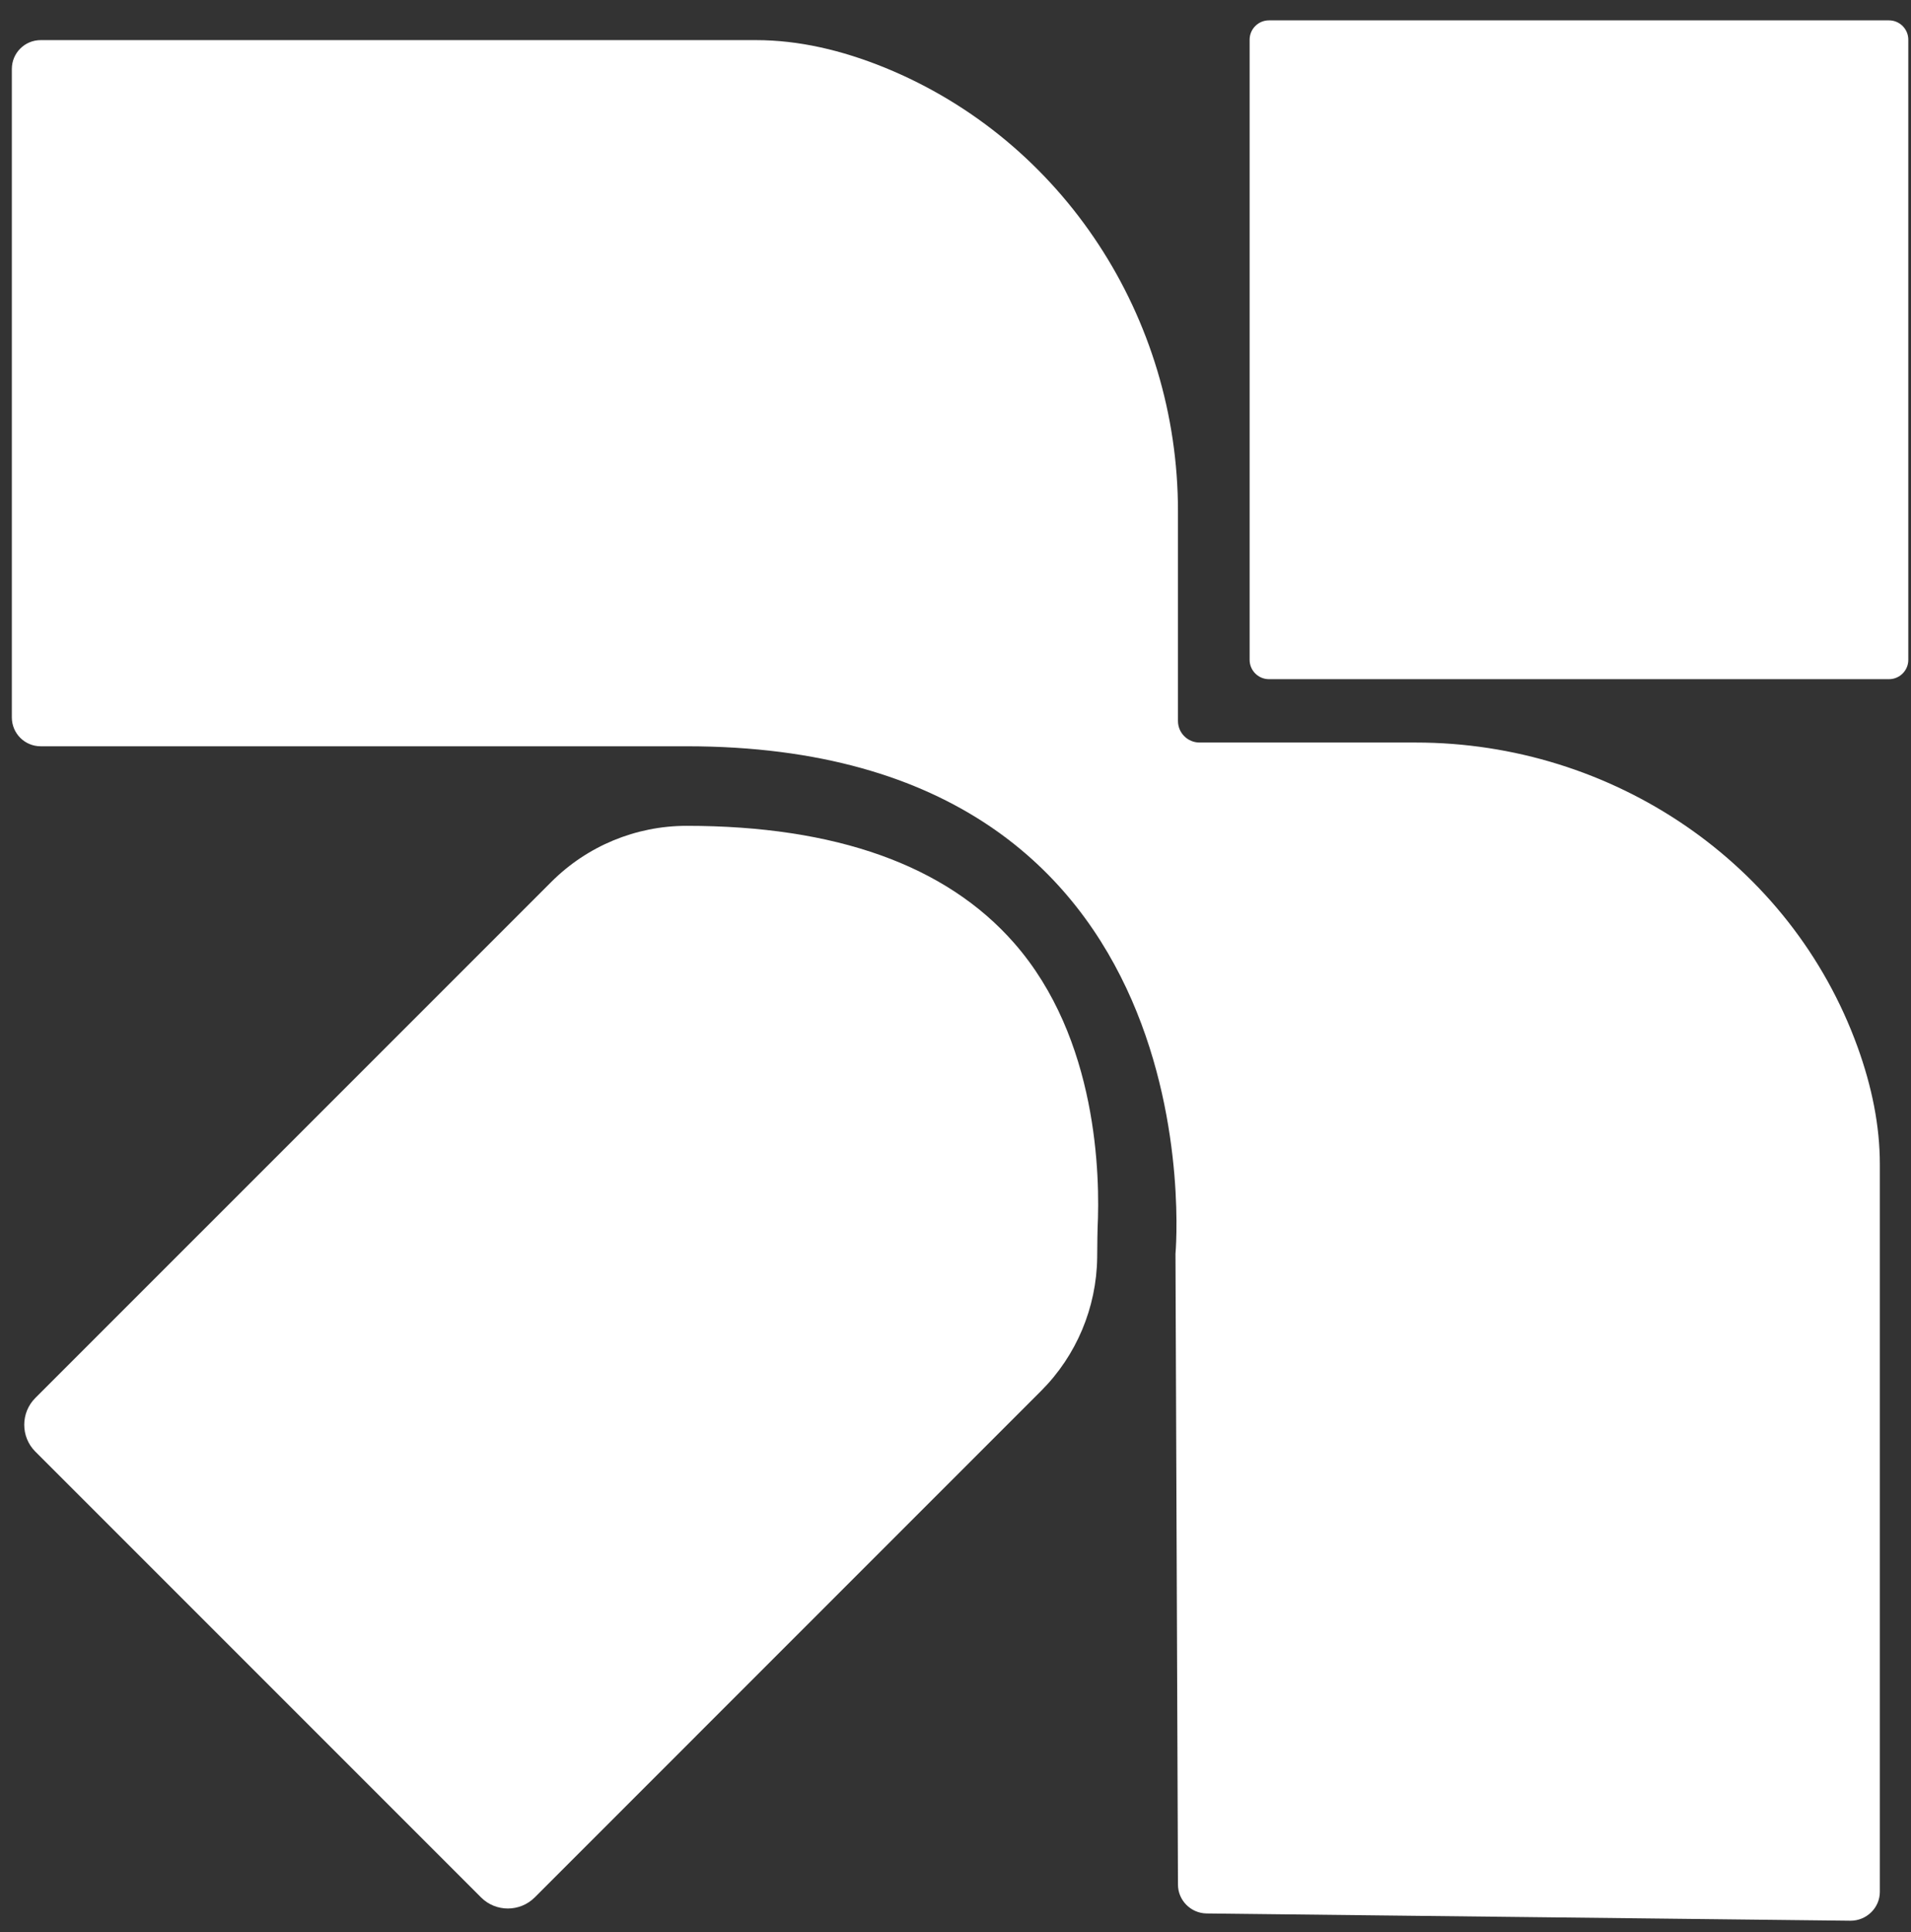 <svg xmlns="http://www.w3.org/2000/svg" width="92" height="93" viewBox="0 0 92 93" fill="none"><rect x="0" y="0" width="92" height="93" fill="#333333" stroke="none"/><path d="M68.16 35.741H57.75C57.18 35.741 56.71 35.281 56.71 34.701V24.601C56.71 15.301 51.21 6.781 42.61 3.261C40.52 2.411 38.45 1.931 36.39 1.931H1.96C1.19 1.931 0.57 2.551 0.57 3.321V34.531C0.57 35.301 1.19 35.921 1.96 35.921H33.06C58.82 35.921 56.59 60.351 56.59 60.351L56.71 90.711C56.71 91.471 57.33 92.091 58.09 92.101L89.09 92.451C89.86 92.451 90.5 91.831 90.5 91.061V56.041C90.5 54.191 90.12 52.311 89.43 50.401C86.22 41.521 77.61 35.741 68.16 35.741Z" fill="white"></path><path d="M90.94 0.98H61.09C60.577 0.98 60.16 1.397 60.16 1.91V31.761C60.16 32.274 60.577 32.691 61.09 32.691H90.94C91.454 32.691 91.87 32.274 91.87 31.761V1.91C91.87 1.397 91.454 0.98 90.94 0.98Z" fill="white"></path><path d="M33.06 39.75C30.61 39.75 28.27 40.72 26.541 42.45L1.7 67.29C0.99 68 0.99 69.16 1.7 69.87L23.16 91.33C23.87 92.04 25.03 92.04 25.741 91.33L50.12 66.95C51.821 65.25 52.791 62.94 52.821 60.53C52.821 59.82 52.84 59.25 52.84 59.12C52.961 56.65 52.87 50 48.821 45.39C45.541 41.65 40.24 39.75 33.05 39.75H33.06Z" fill="white"></path></svg>
